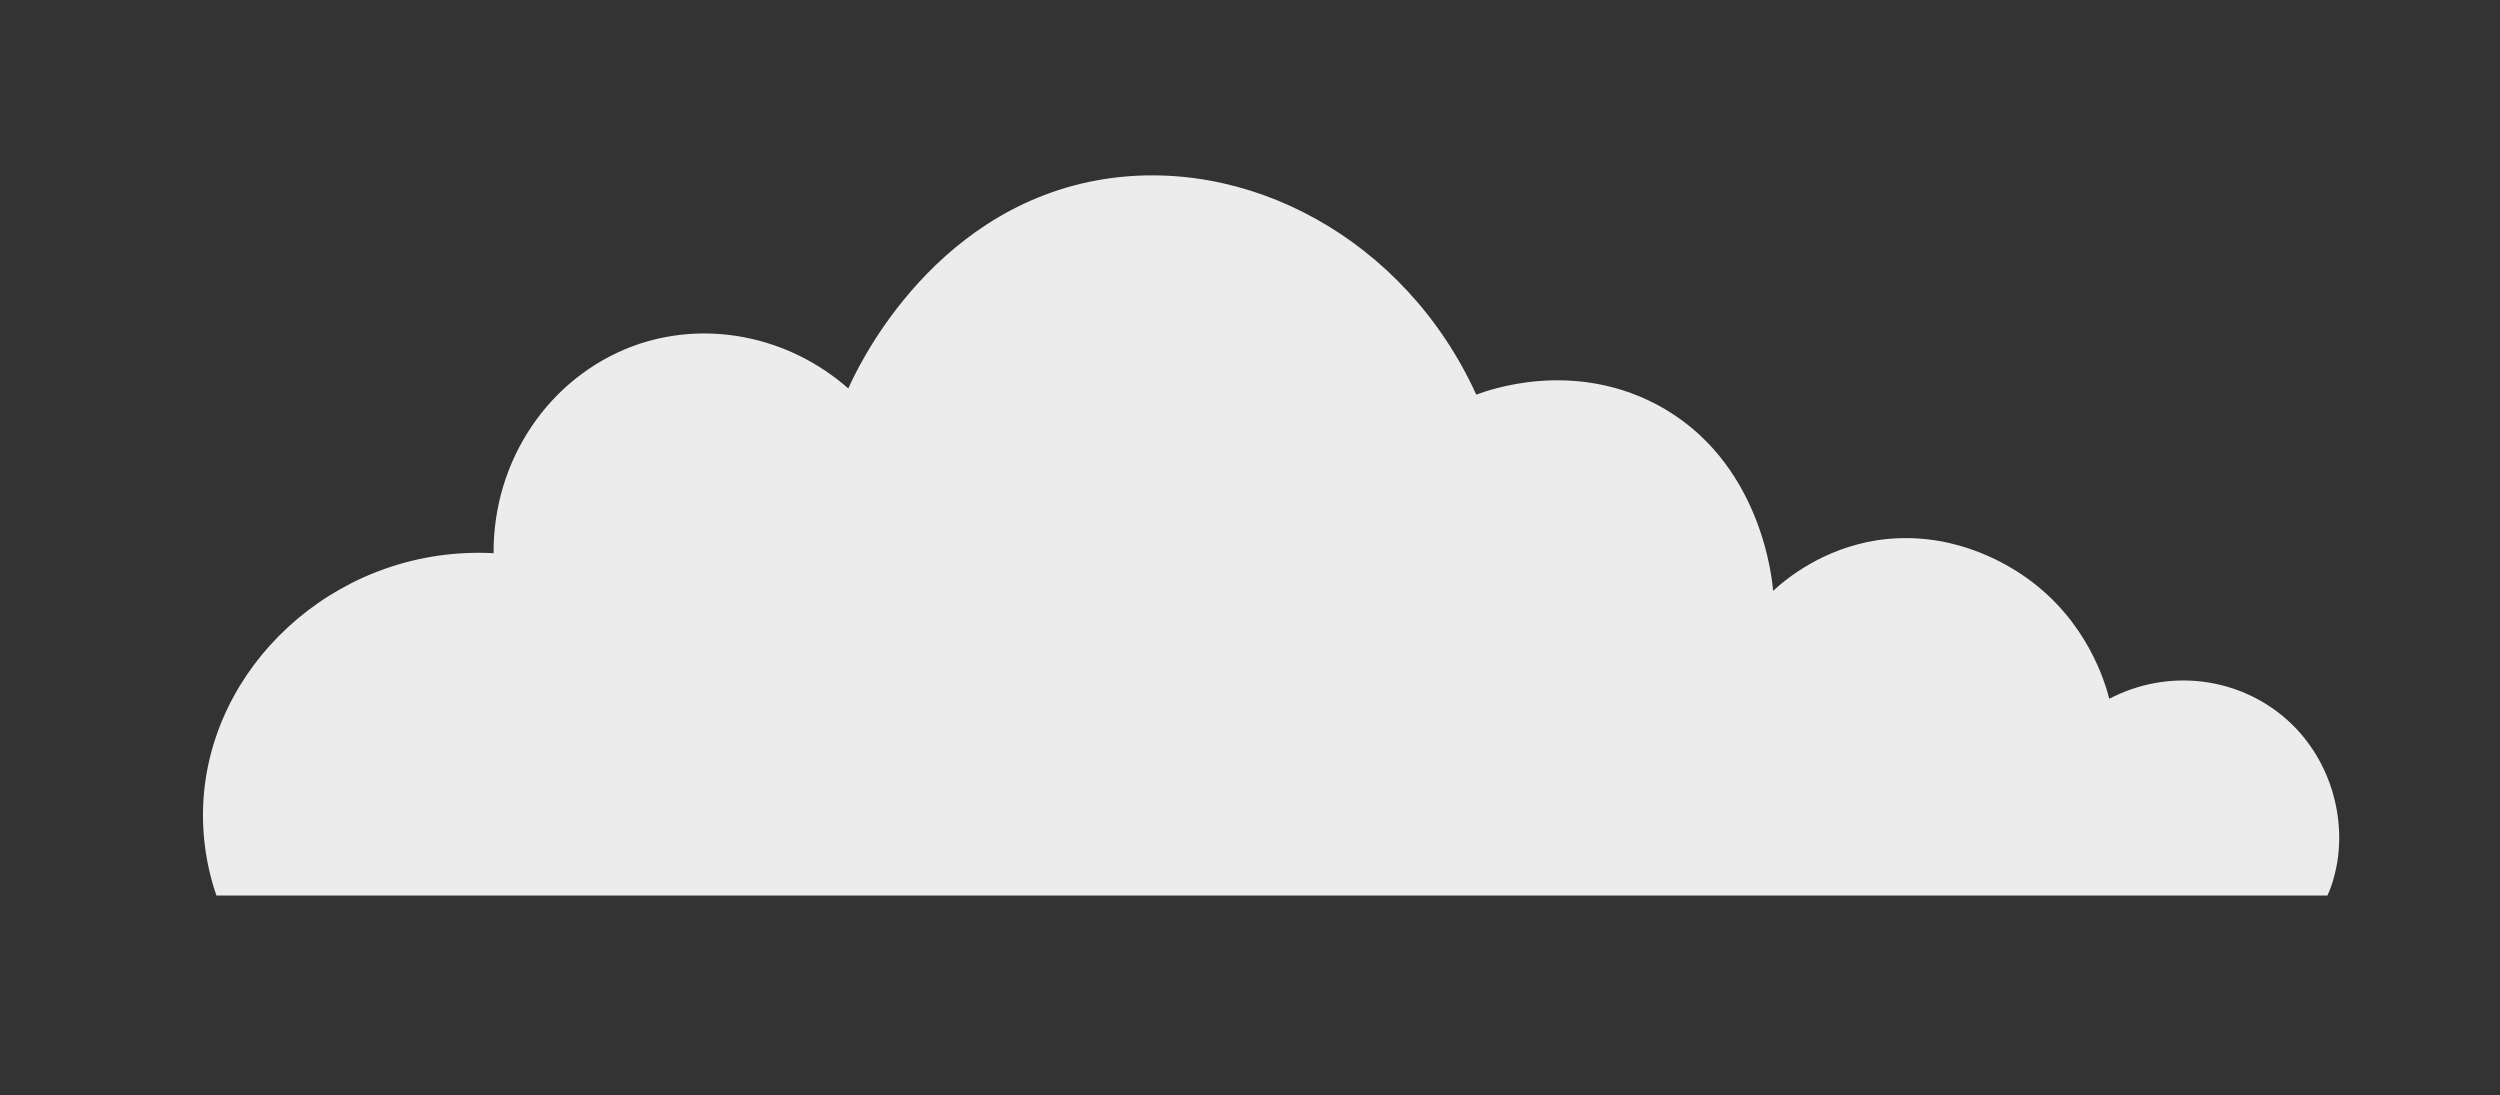<?xml version="1.0" encoding="utf-8"?>
<!-- Generator: Adobe Illustrator 26.0.2, SVG Export Plug-In . SVG Version: 6.00 Build 0)  -->
<svg version="1.1" id="Layer_1" xmlns="http://www.w3.org/2000/svg" xmlns:xlink="http://www.w3.org/1999/xlink" x="0px" y="0px"
	 viewBox="0 0 44.47 19.48" style="enable-background:new 0 0 44.47 19.48;" xml:space="preserve">
<rect x="0" y="0" width="44.47" height="19.48" fill="#333333" stroke="none"/>
<style type="text/css">
	.st0{fill:#EDECEC;}
</style>
<path class="st0" d="M40.69,12.81c-0.86-0.77-2.12-0.93-3.17-0.38c-0.08-0.31-0.4-1.39-1.47-2.15c-0.42-0.3-1.4-0.86-2.66-0.67
	c-0.96,0.15-1.6,0.67-1.85,0.9c-0.01-0.11-0.17-2.33-2.1-3.33c-1.49-0.77-2.94-0.25-3.18-0.16C25,4.25,22.16,2.72,19.5,3.21
	c-3.01,0.56-4.3,3.45-4.41,3.7c-1.07-0.94-2.55-1.23-3.84-0.75C9.76,6.72,8.77,8.19,8.78,9.84c-2.67-0.14-4.92,1.84-5.15,4.25
	c-0.06,0.63,0.02,1.26,0.22,1.84h0.19h37.36c0.05-0.11,0.09-0.22,0.12-0.34C41.77,14.67,41.5,13.54,40.69,12.81z"/>
</svg>
